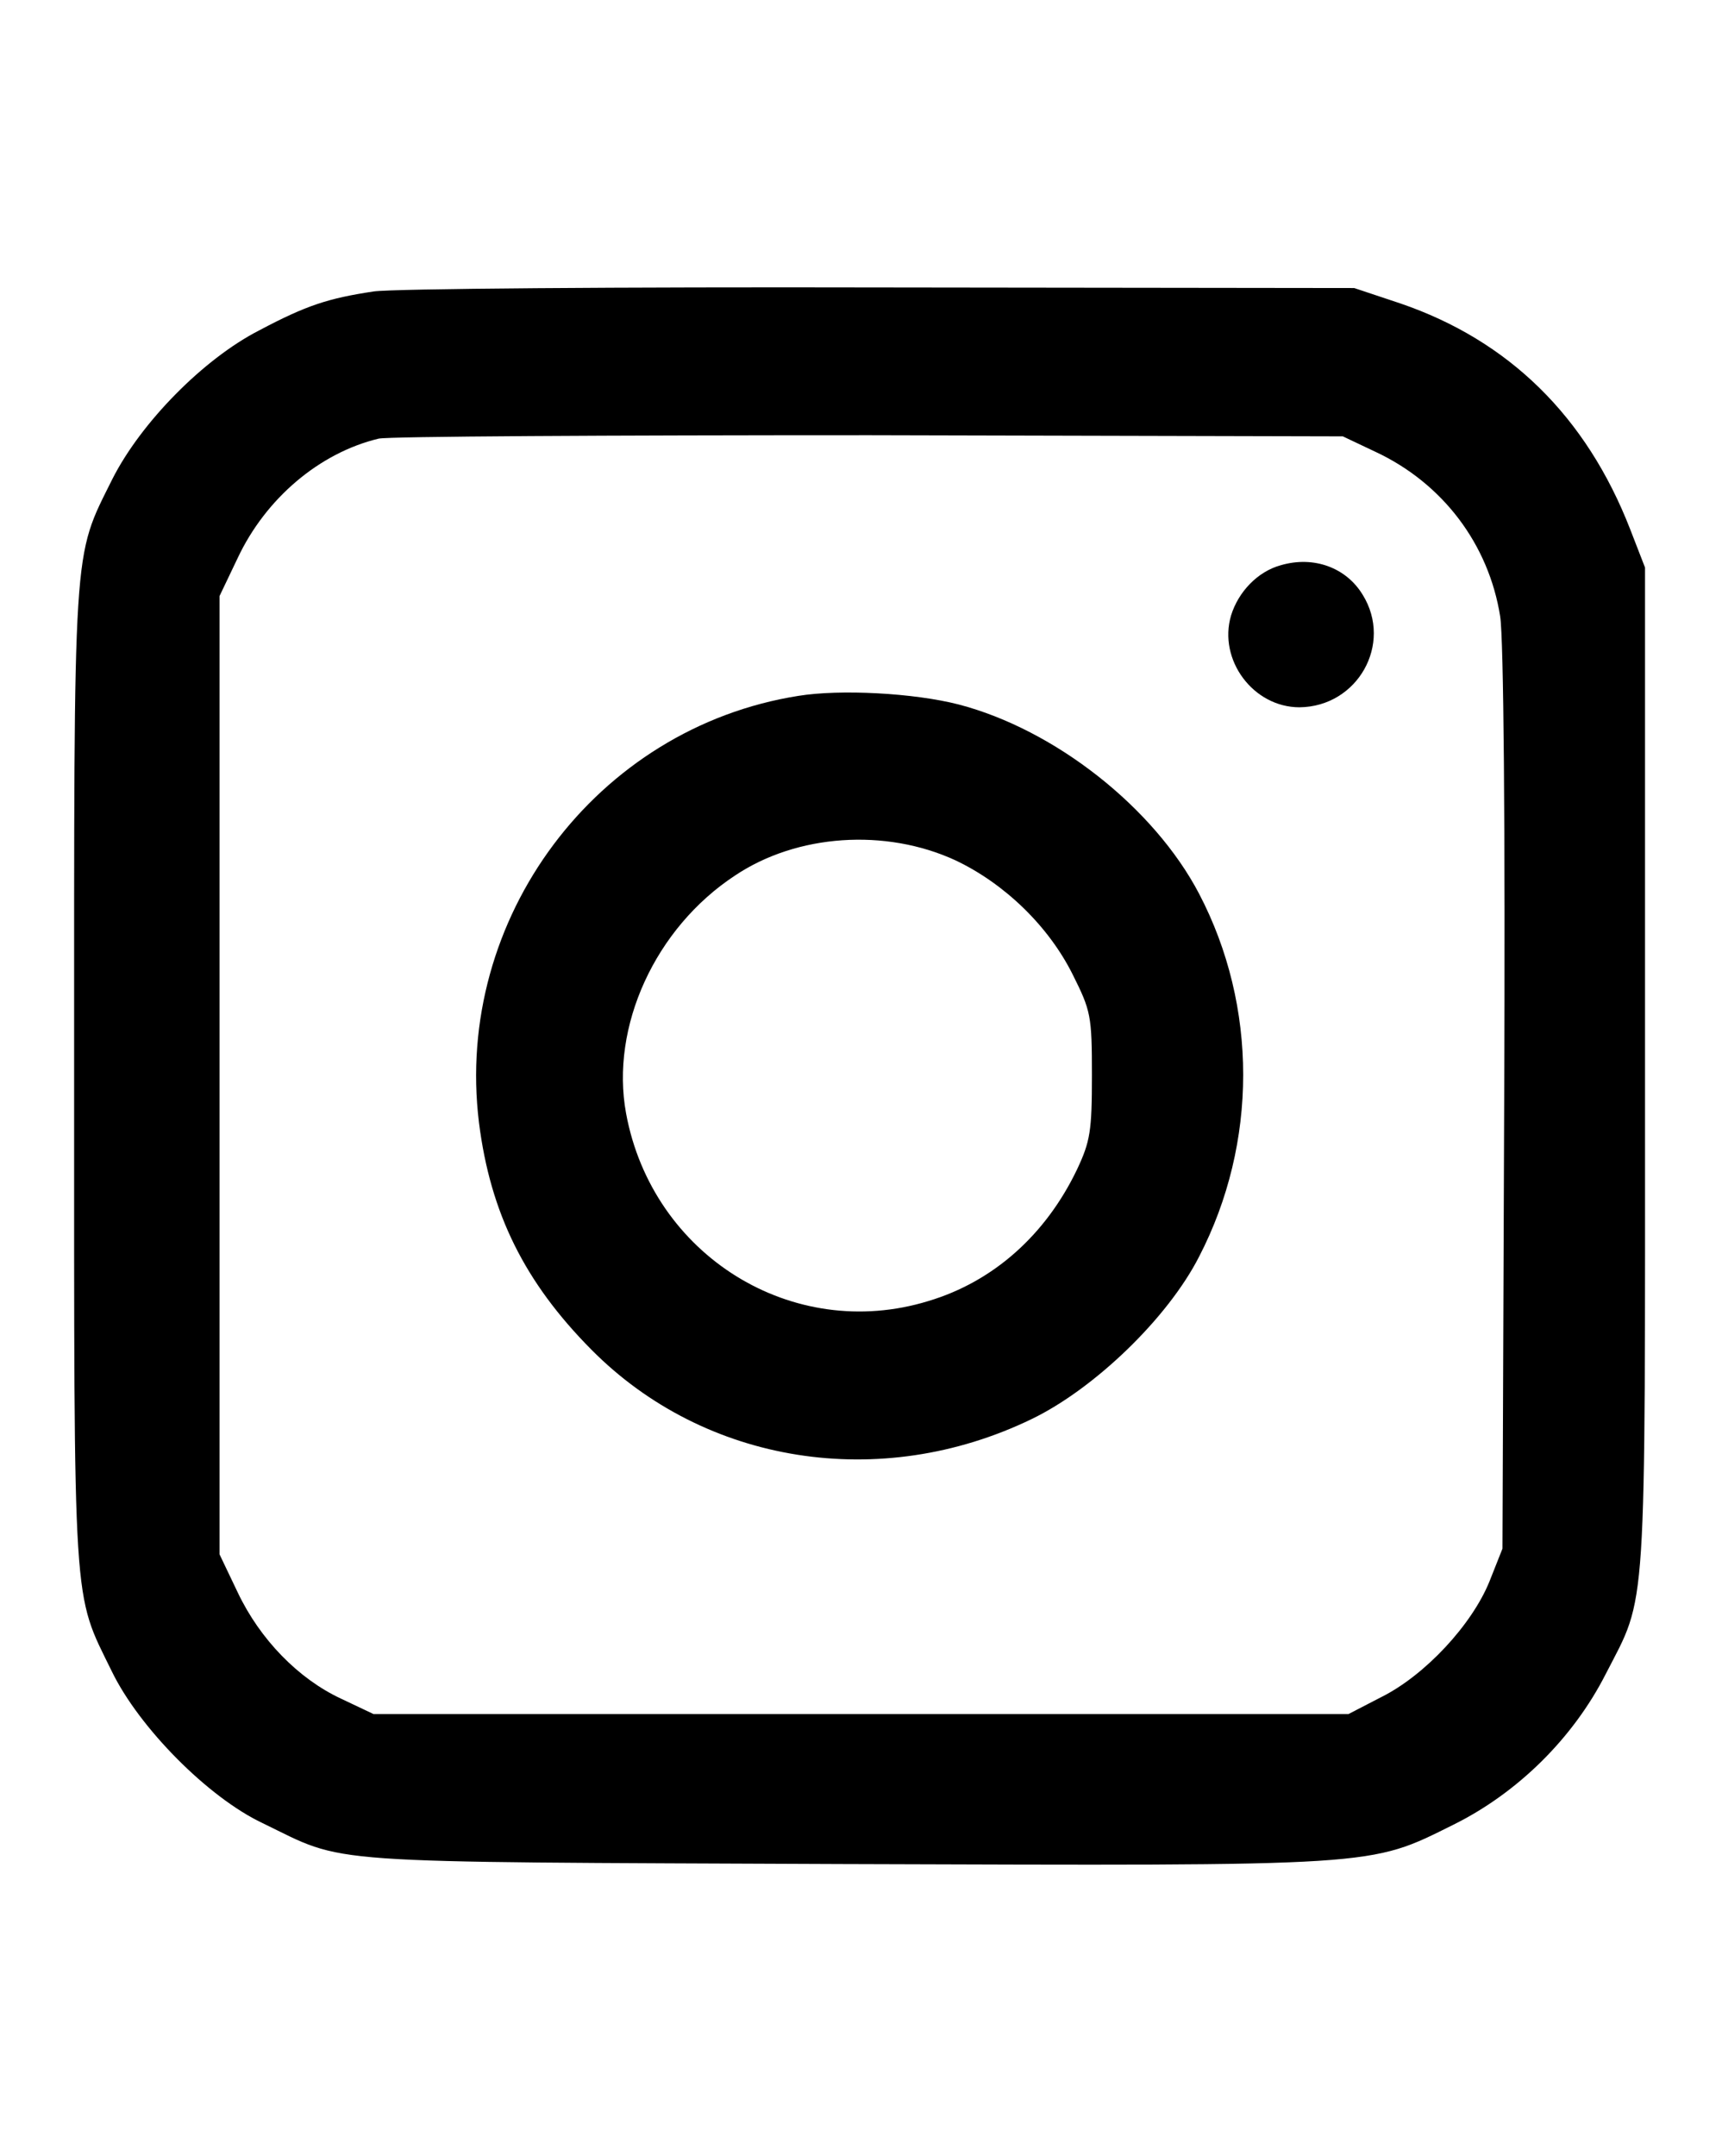 <?xml version="1.0" encoding="UTF-8" standalone="yes"?>
<svg version="1.0" xmlns="http://www.w3.org/2000/svg" width="302" height="378" viewBox="0 0 302 378" preserveAspectRatio="xMidYMid meet">
  <g transform="translate(0,378) scale(0.1,-0.1)" fill="#000000" stroke="none">
    <path d="M655 3269 c-79 -12 -117 -24 -200 -68 -98 -50 -208 -162 -258 -261
-70 -141 -67 -100 -67 -1050 0 -946 -3 -899 66 -1040 48 -99 169 -221 264
-266 151 -73 82 -68 1017 -72 946 -3 923 -5 1072 69 113 56 210 152 267 264
73 142 69 84 69 1060 l0 880 -26 67 c-77 198 -213 331 -403 396 l-81 27 -830
1 c-456 1 -857 -2 -890 -7z m1757 -281 c118 -55 199 -162 219 -289 6 -40 9
-361 7 -849 l-3 -785 -23 -58 c-31 -76 -113 -164 -189 -202 l-58 -30 -855 0
-855 0 -57 27 c-75 35 -142 104 -181 186 l-32 67 0 840 0 840 32 67 c49 104
143 184 247 209 17 4 405 6 861 6 l830 -2 57 -27z"/>
    <path d="M2246 2789 c-40 -11 -74 -46 -87 -88 -23 -78 39 -161 120 -161 102 1
164 111 111 197 -29 48 -86 69 -144 52z"/>
    <path d="M1400 2560 c-354 -56 -604 -390 -560 -748 20 -159 80 -280 197 -398
199 -201 507 -250 772 -122 110 53 239 177 294 285 103 199 103 439 0 636 -79
151 -253 288 -422 332 -78 20 -207 27 -281 15z m275 -288 c87 -41 164 -116
206 -200 32 -64 34 -72 34 -177 0 -98 -3 -116 -26 -165 -55 -115 -147 -197
-261 -231 -238 -73 -484 80 -530 329 -28 152 51 325 191 417 109 73 264 83
386 27z"/>
  </g>
</svg>